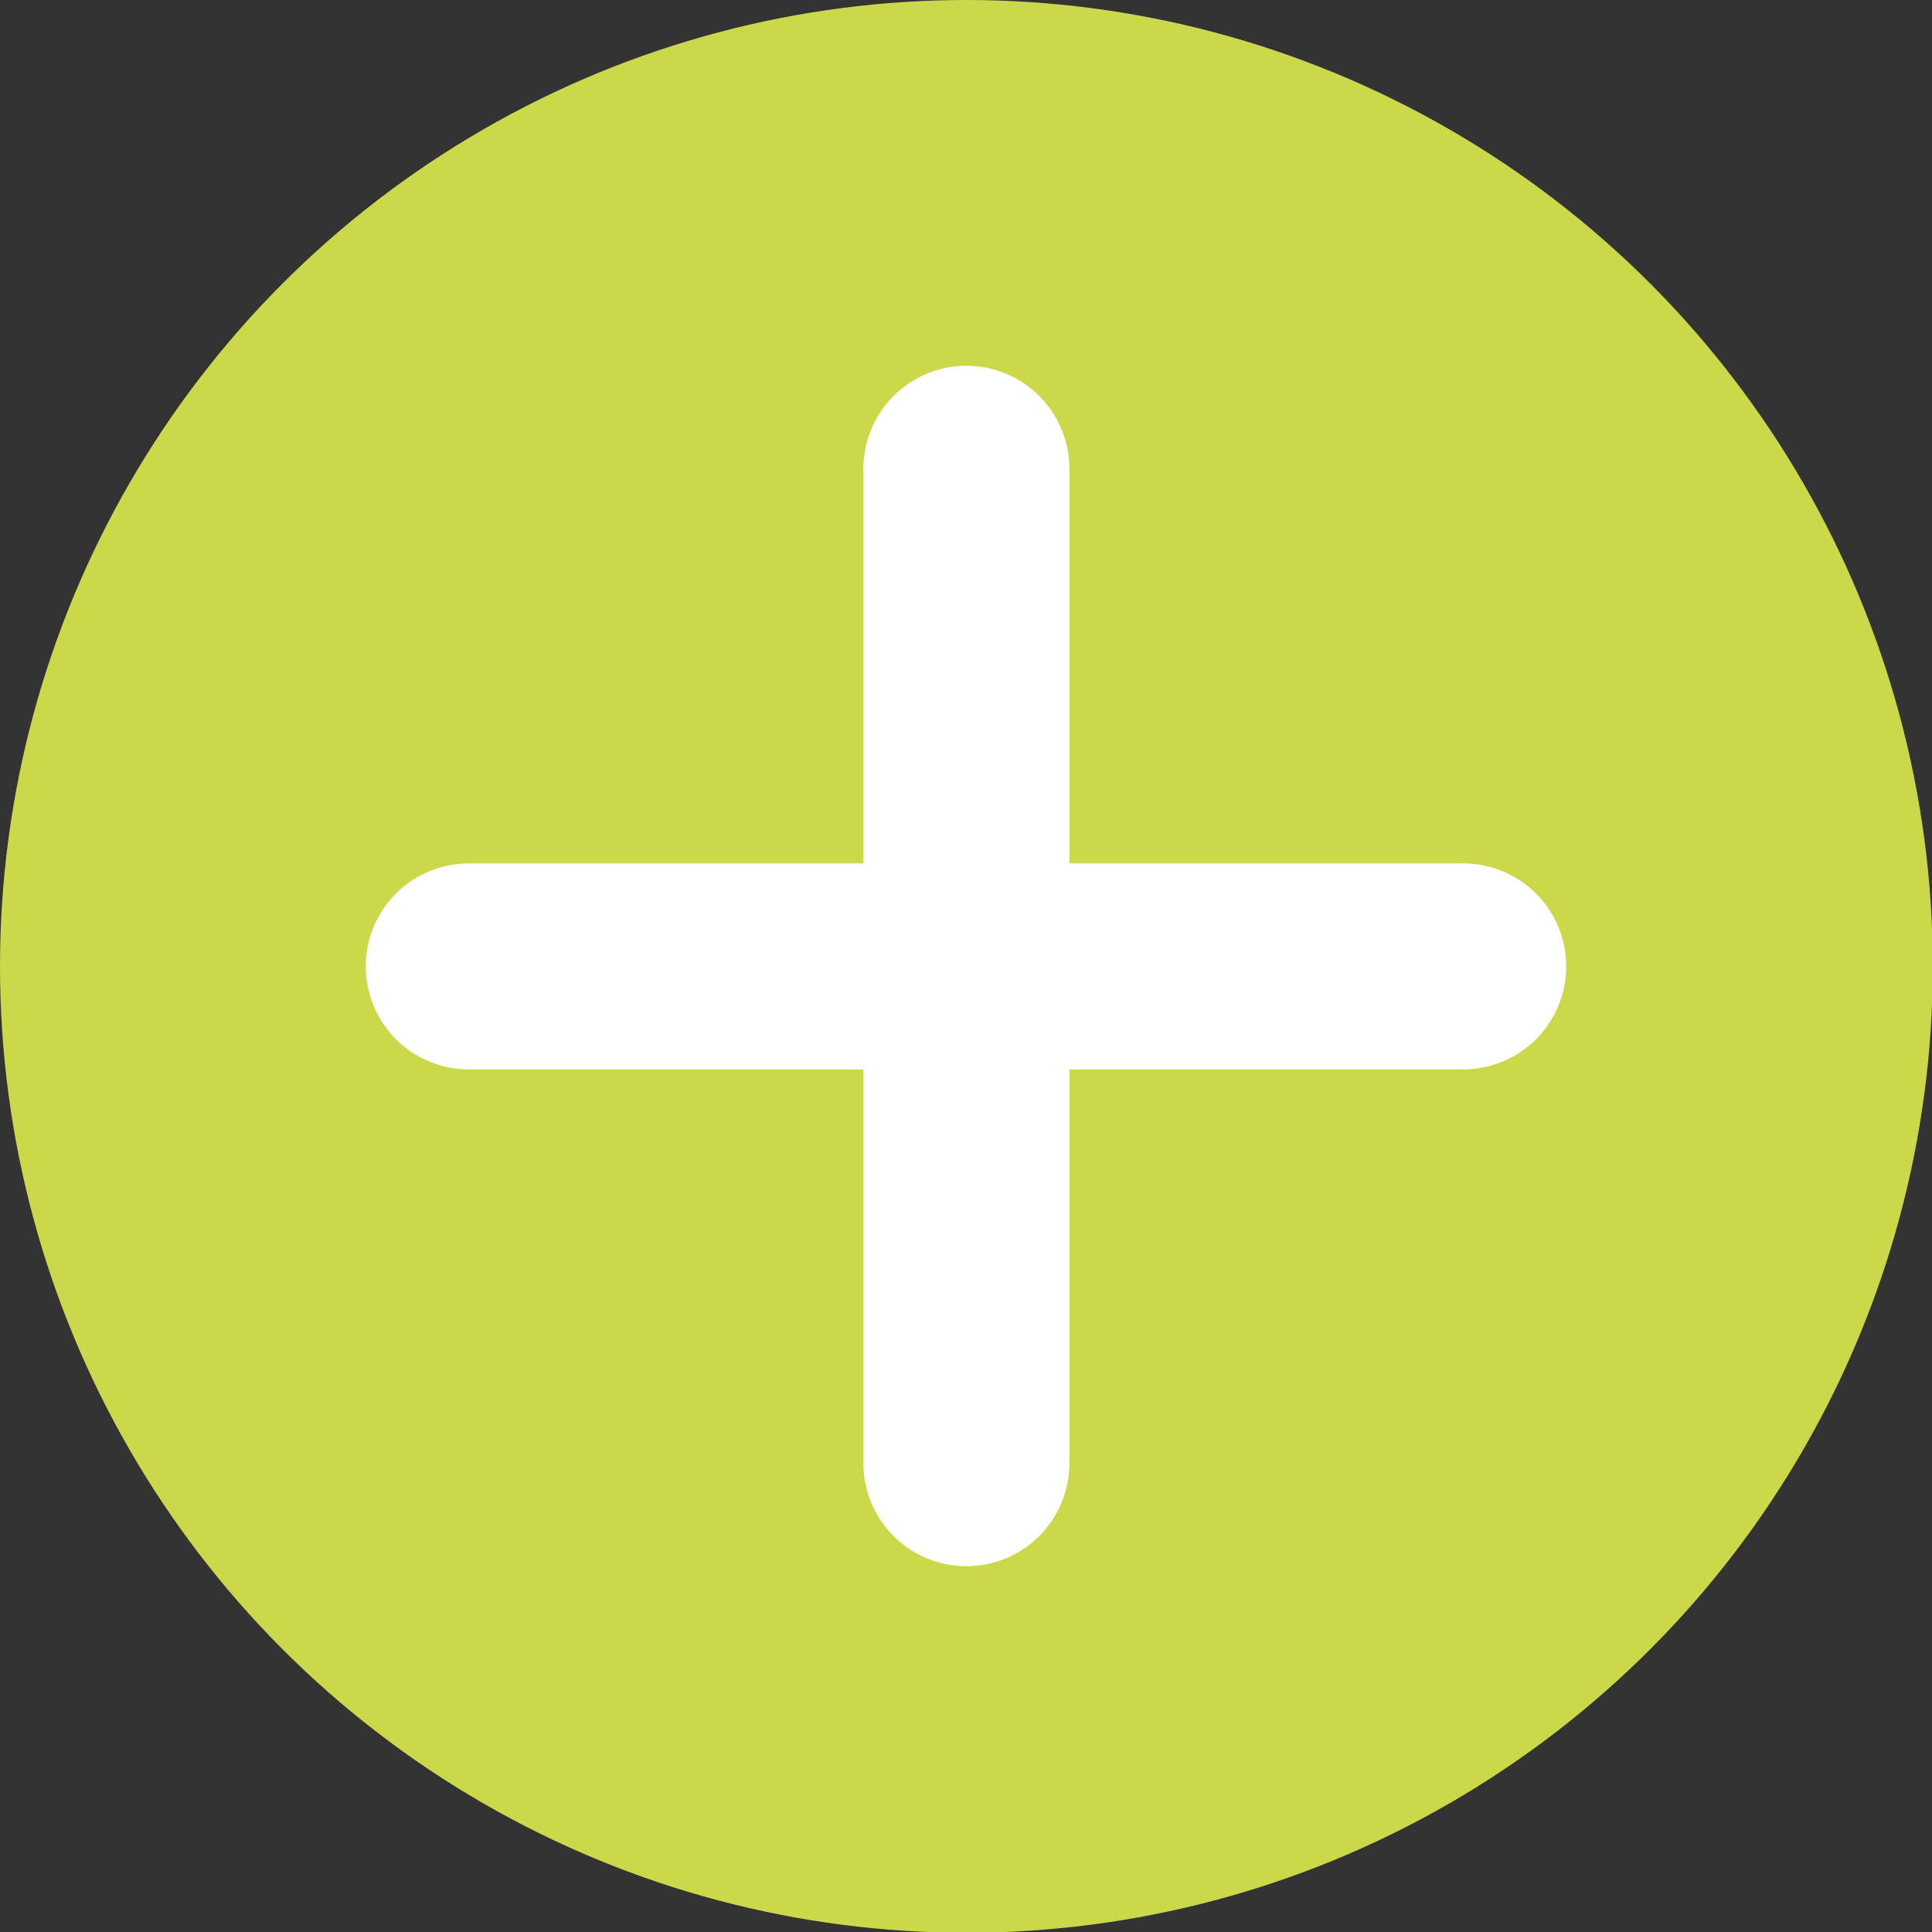 <?xml version="1.0" encoding="UTF-8"?><svg id="Layer_1" xmlns="http://www.w3.org/2000/svg" viewBox="0 0 24.85 24.85"><rect x="0" y="0" width="24.85" height="24.85" fill="#333333" stroke="none"/><defs><style>.cls-1{fill:none;stroke:#fff;stroke-linecap:round;stroke-linejoin:round;stroke-width:2.65px;}.cls-2{fill:#cad849;stroke-width:0px;}</style></defs><circle class="cls-2" cx="12.43" cy="12.43" r="12.43"/><line class="cls-1" x1="6.03" y1="12.43" x2="18.82" y2="12.43"/><line class="cls-1" x1="12.43" y1="18.82" x2="12.43" y2="6.03"/></svg>